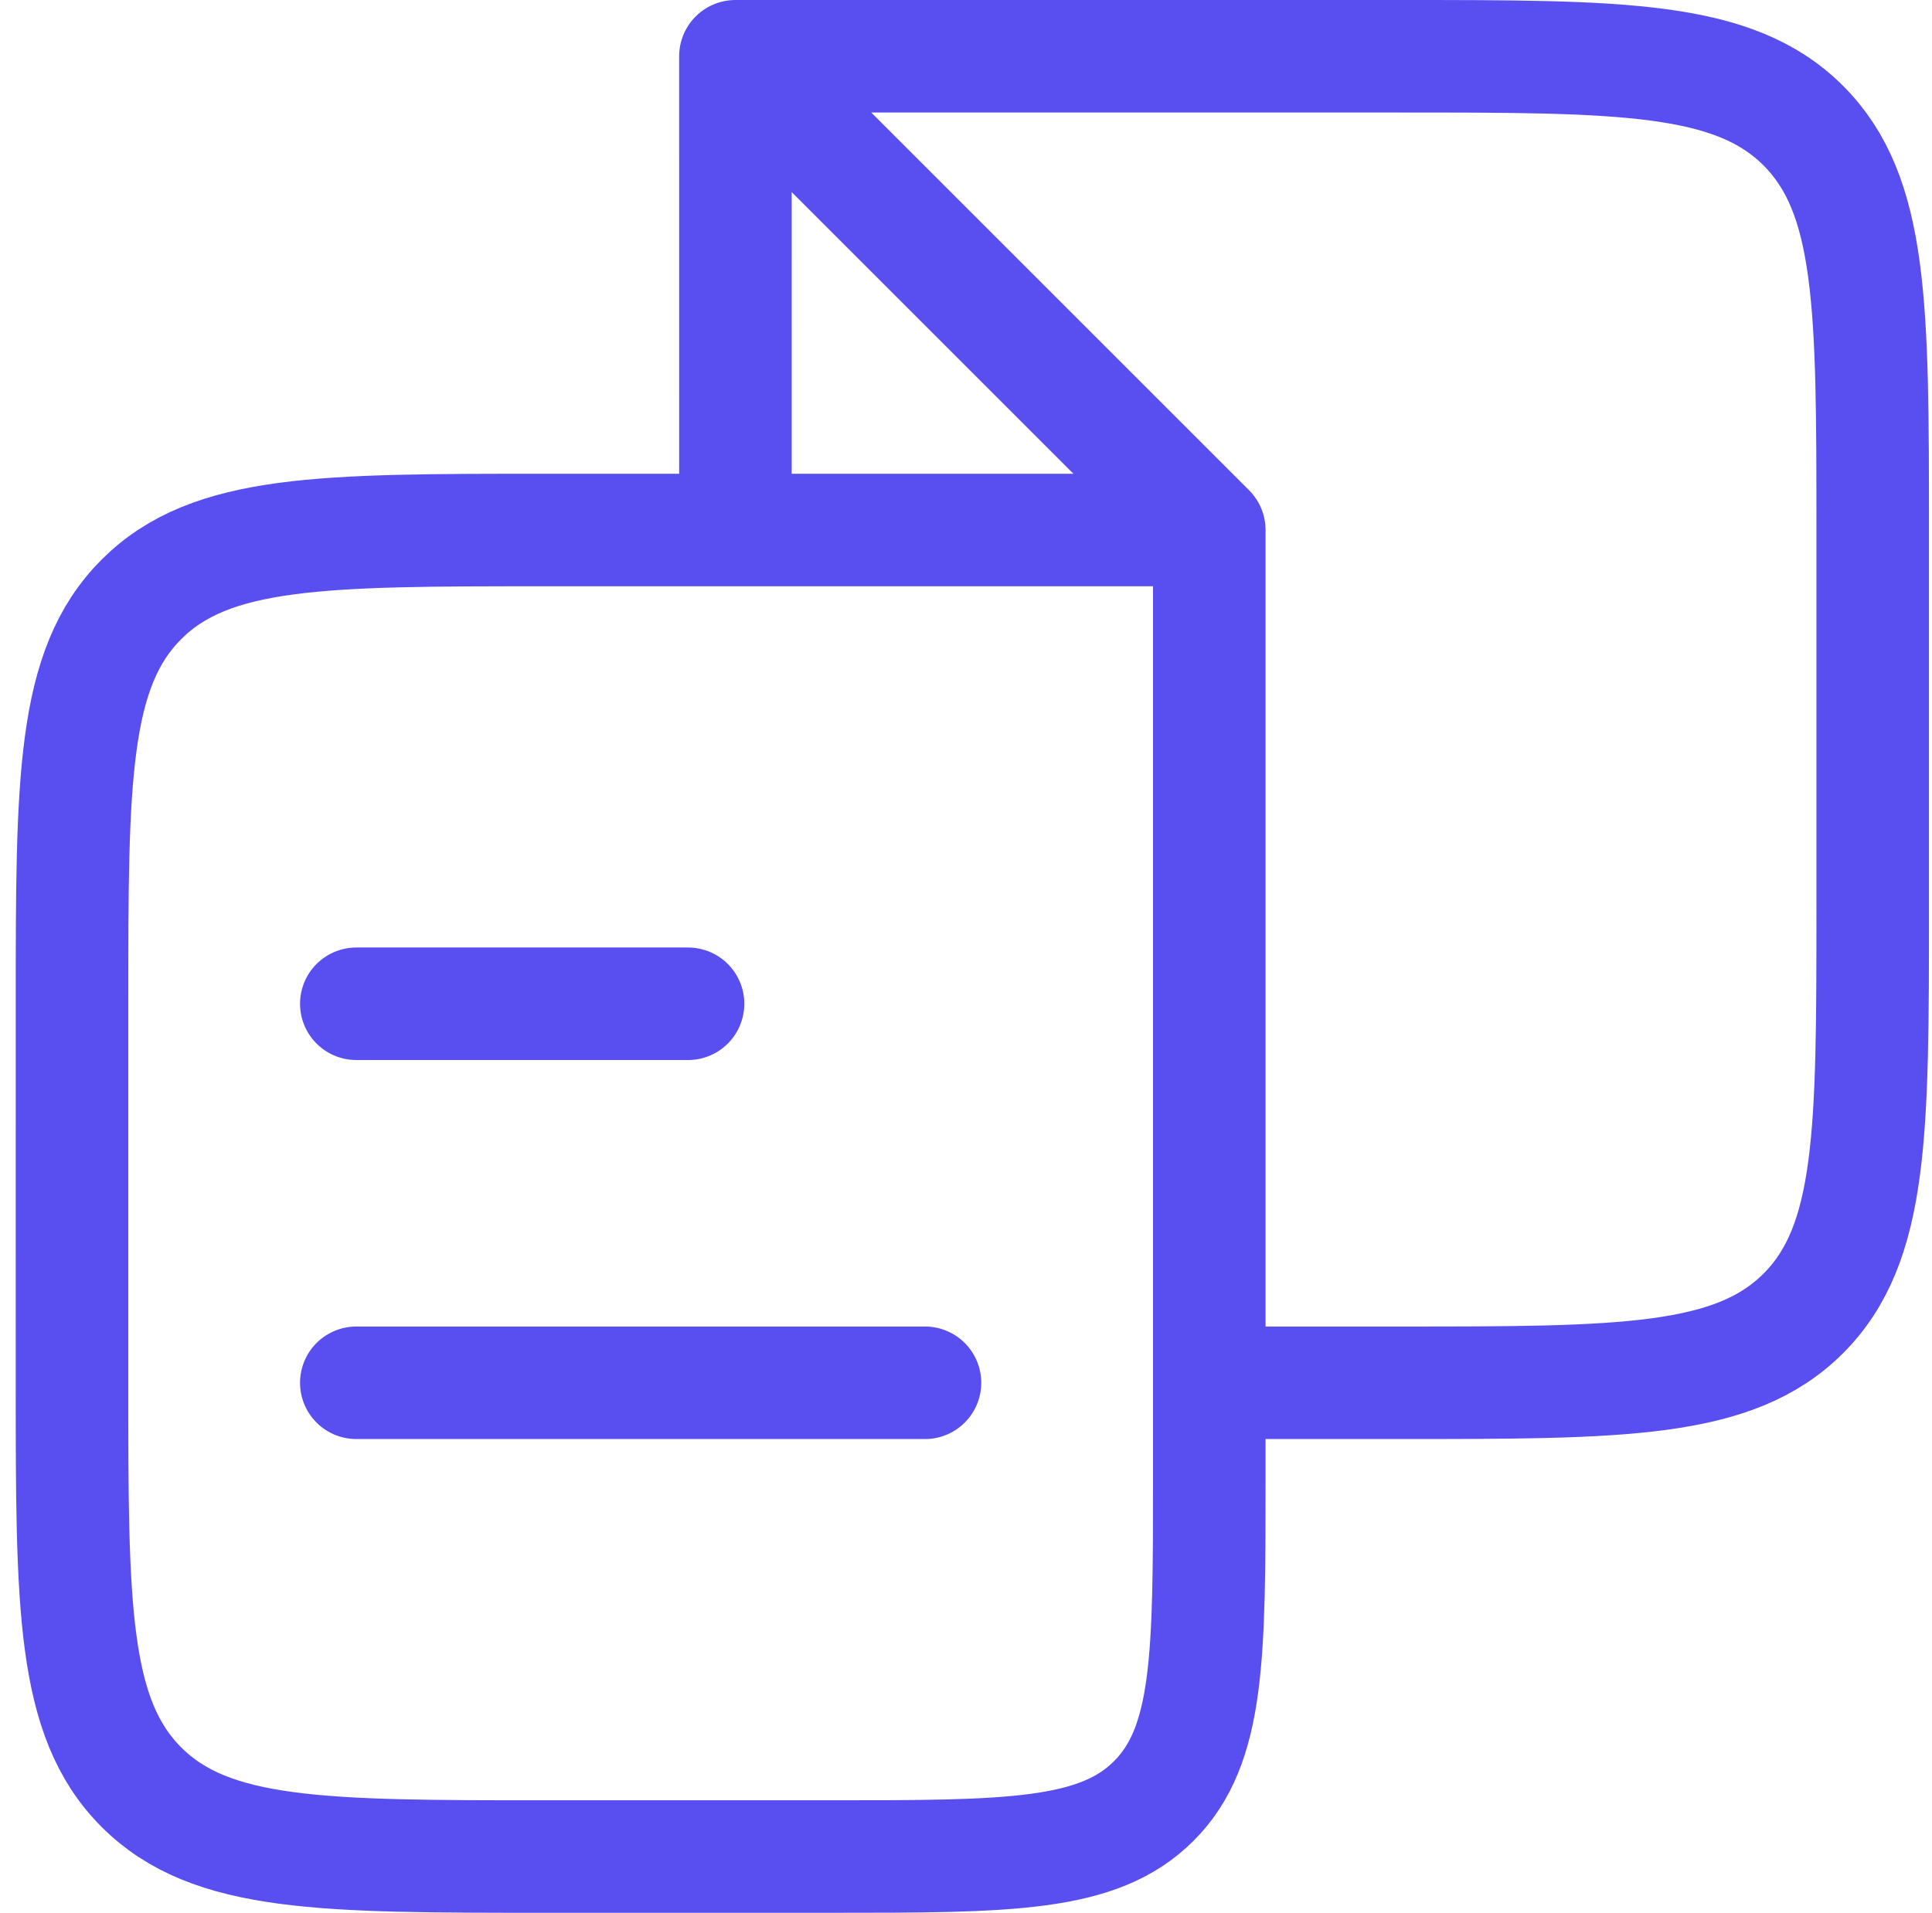 <?xml version="1.0" encoding="UTF-8"?>
<svg xmlns="http://www.w3.org/2000/svg" width="103" height="102" viewBox="0 0 103 102" fill="none">
  <path d="M64.47 28.263V78.79C64.47 88.317 64.47 93.08 61.51 96.04C58.55 99 53.787 99 44.26 99H29.102C17.192 99 11.238 99 7.538 95.3C3.838 91.6 3.838 85.646 3.838 73.737L3.839 53.526C3.839 41.617 3.839 35.663 7.538 31.963C11.238 28.263 17.193 28.263 29.102 28.263H64.47ZM64.47 28.263L39.207 3M64.47 73.737H74.575C86.484 73.737 92.439 73.737 96.139 70.037C99.838 66.337 99.838 60.383 99.838 48.474V28.263C99.838 16.354 99.838 10.399 96.139 6.7C92.439 3 86.484 3 74.575 3H39.207M39.207 3L39.208 28.263M18.996 53.526H36.681M18.996 73.737H49.313" stroke="#594FF0" stroke-width="6" stroke-linecap="round" stroke-linejoin="round"></path>
</svg>
